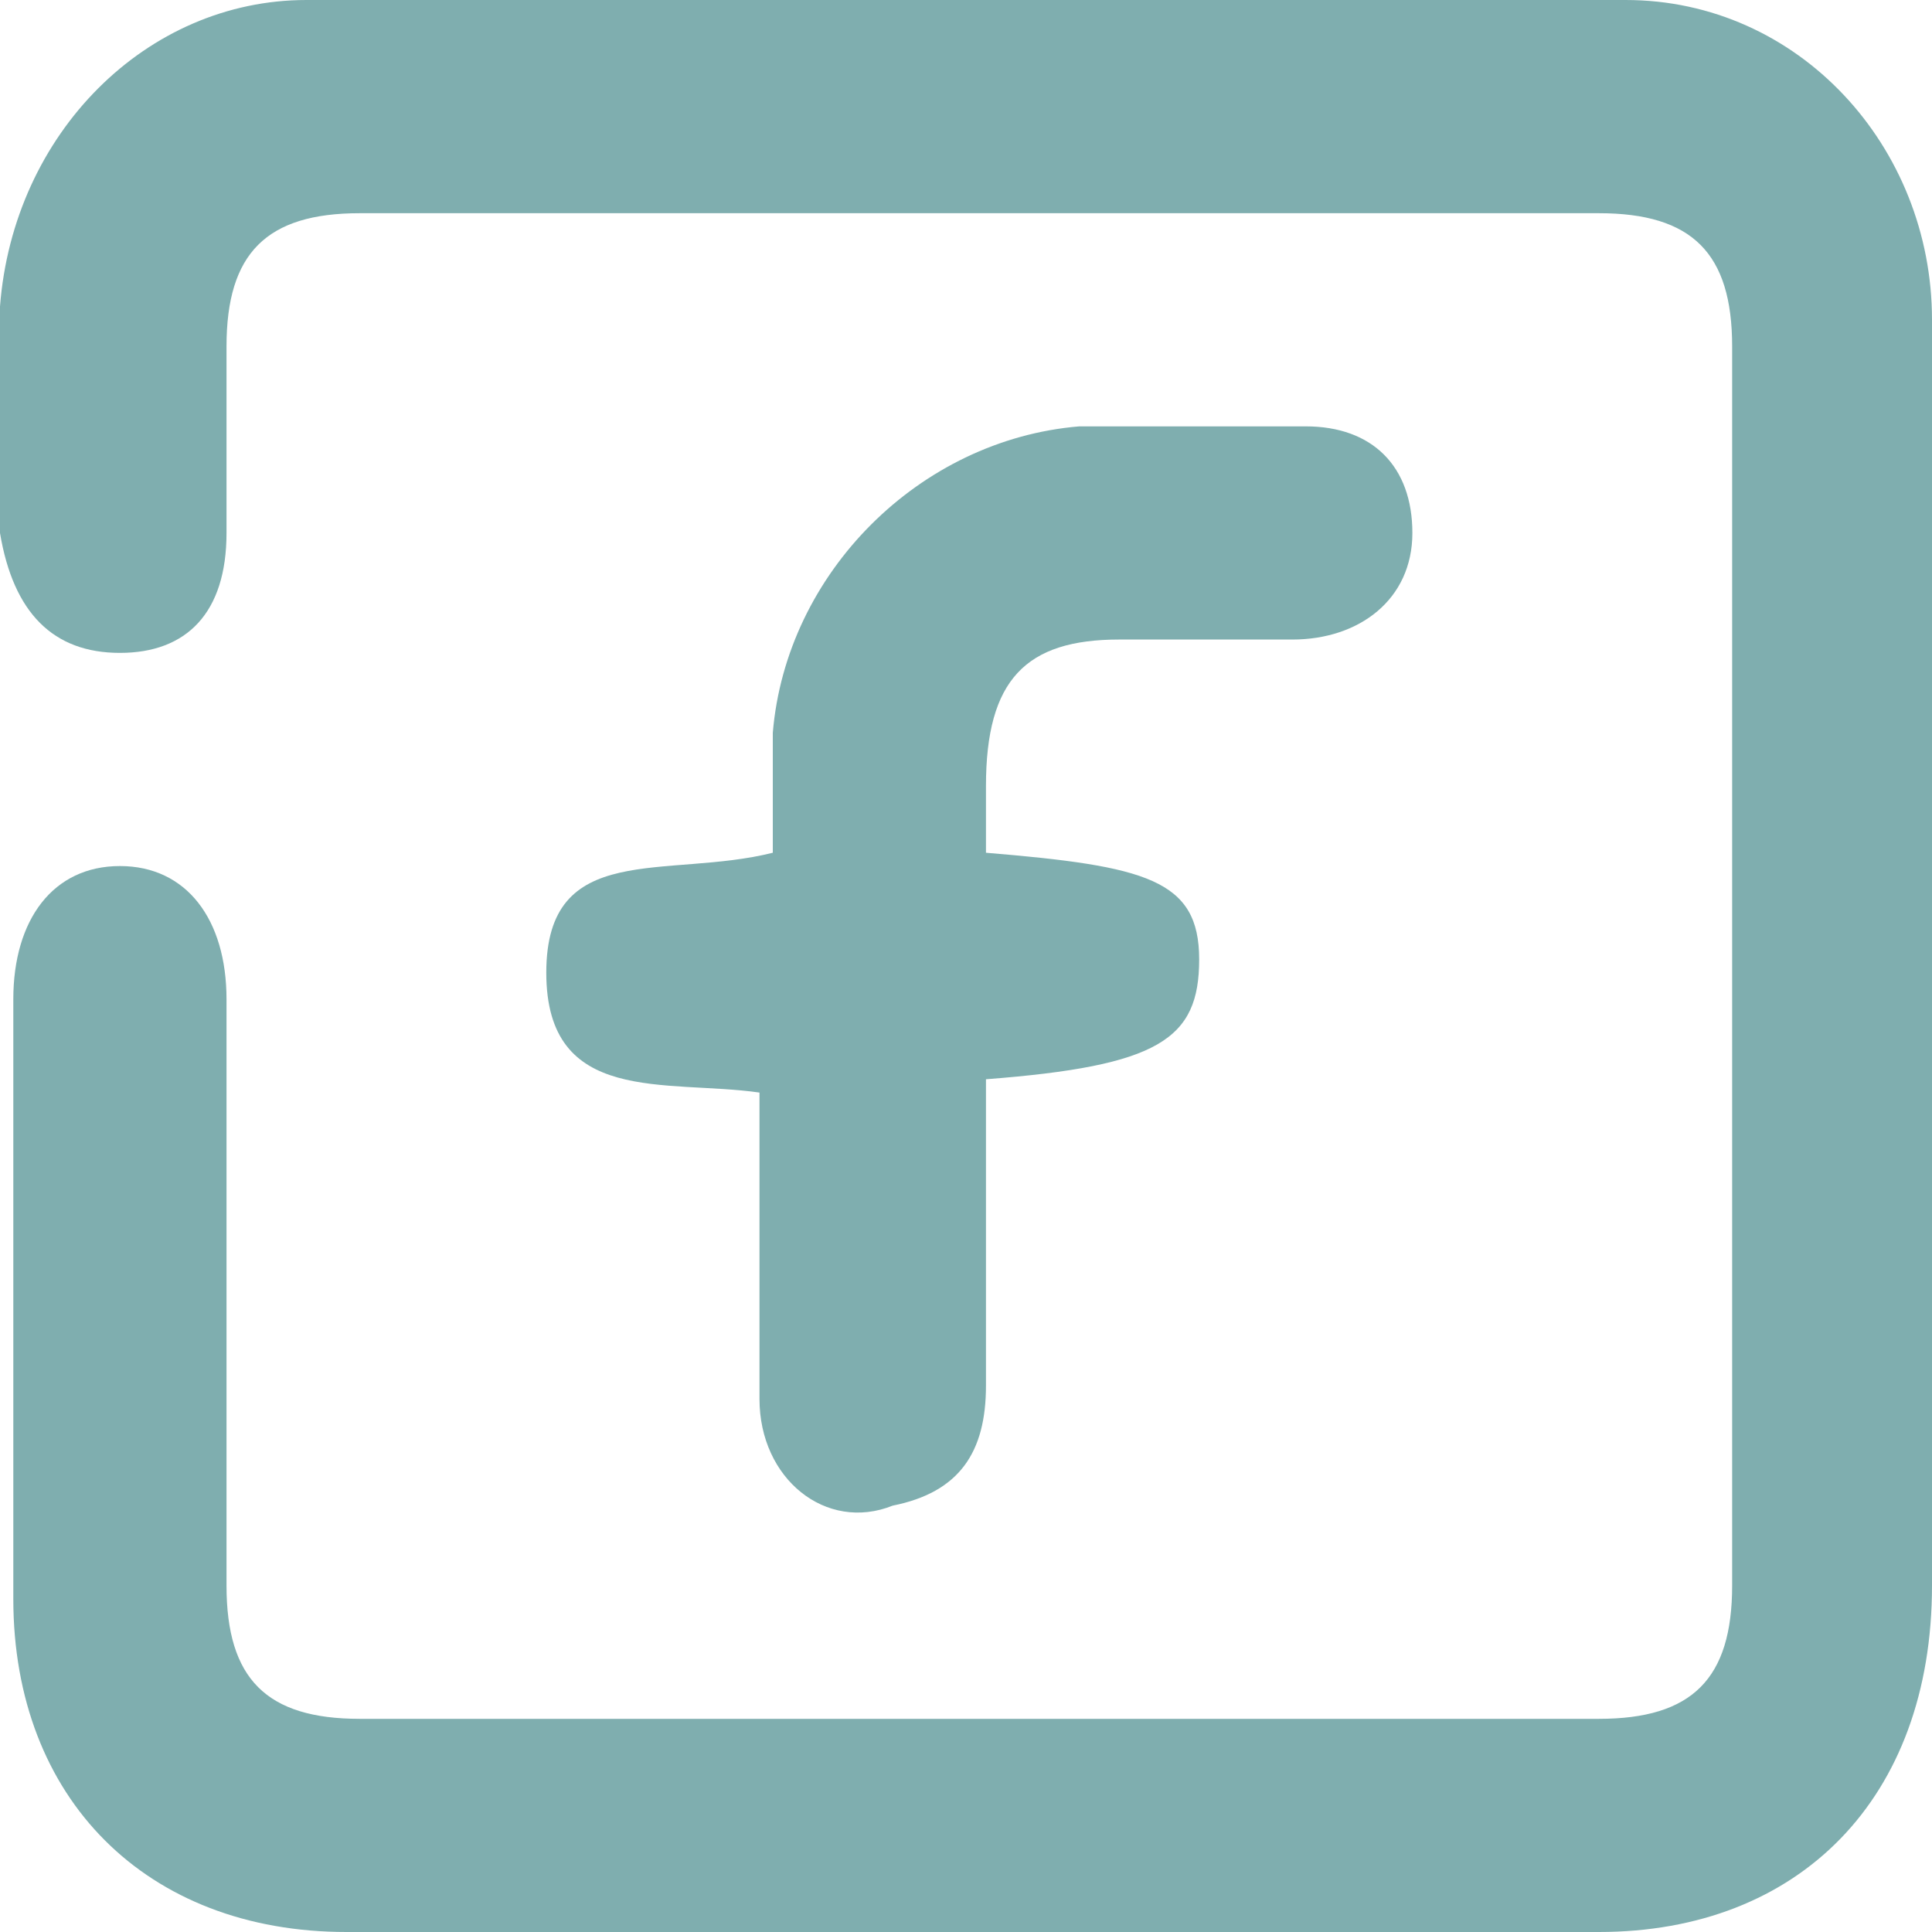 <?xml version="1.0" encoding="utf-8"?>
<svg width="45" height="45" viewBox="0 0 45 45" fill="none" xmlns="http://www.w3.org/2000/svg">
<path d="M2.793 15.207C4.345 15.207 5.276 14.276 5.276 12.414C5.276 10.862 5.276 9.621 5.276 8.069C5.276 5.897 6.207 4.966 8.379 4.966C18 4.966 27.621 4.966 37.241 4.966C39.414 4.966 40.345 5.897 40.345 8.069C40.345 17.69 40.345 27.31 40.345 36.931C40.345 39.103 39.414 40.035 37.241 40.035C27.621 40.035 18 40.035 8.379 40.035C6.207 40.035 5.276 39.103 5.276 36.931C5.276 32.276 5.276 27.621 5.276 23.276C5.276 21.414 4.345 20.172 2.793 20.172C1.241 20.172 0.31 21.414 0.31 23.276C0.31 27.931 0.31 32.586 0.31 37.241C0.31 41.897 3.414 45 8.069 45C17.69 45 27.621 45 37.241 45C41.897 45 45 41.897 45 36.931C45 32.276 45 27.31 45 22.655C45 17.69 45 12.414 45 7.448C45 3.414 41.897 0 37.862 0C27.621 0 17.379 0 7.138 0C3.414 0 0.31 3.103 0 7.138C0 9 0 10.552 0 12.414C0.31 14.276 1.241 15.207 2.793 15.207Z" fill="#7FAEAF"/>
<path d="M12.724 22.655C12.724 25.759 15.517 25.138 17.69 25.448C17.69 27.931 17.69 30.414 17.69 32.586C17.69 34.448 19.241 35.69 20.793 35.069C22.345 34.759 22.965 33.828 22.965 32.276C22.965 29.793 22.965 27.621 22.965 25.138C27 24.828 27.931 24.207 27.931 22.345C27.931 20.483 26.69 20.172 22.965 19.862C22.965 19.241 22.965 18.621 22.965 18.31C22.965 15.828 23.897 14.896 26.069 14.896C27.31 14.896 28.862 14.896 30.104 14.896C31.655 14.896 32.897 13.966 32.897 12.414C32.897 10.862 31.965 9.931 30.414 9.931C28.552 9.931 27 9.931 25.138 9.931C21.414 10.241 18.31 13.345 18 17.069C18 18 18 18.931 18 19.862C15.517 20.483 12.724 19.552 12.724 22.655Z" fill="#7FAEAF"/>
</svg>
